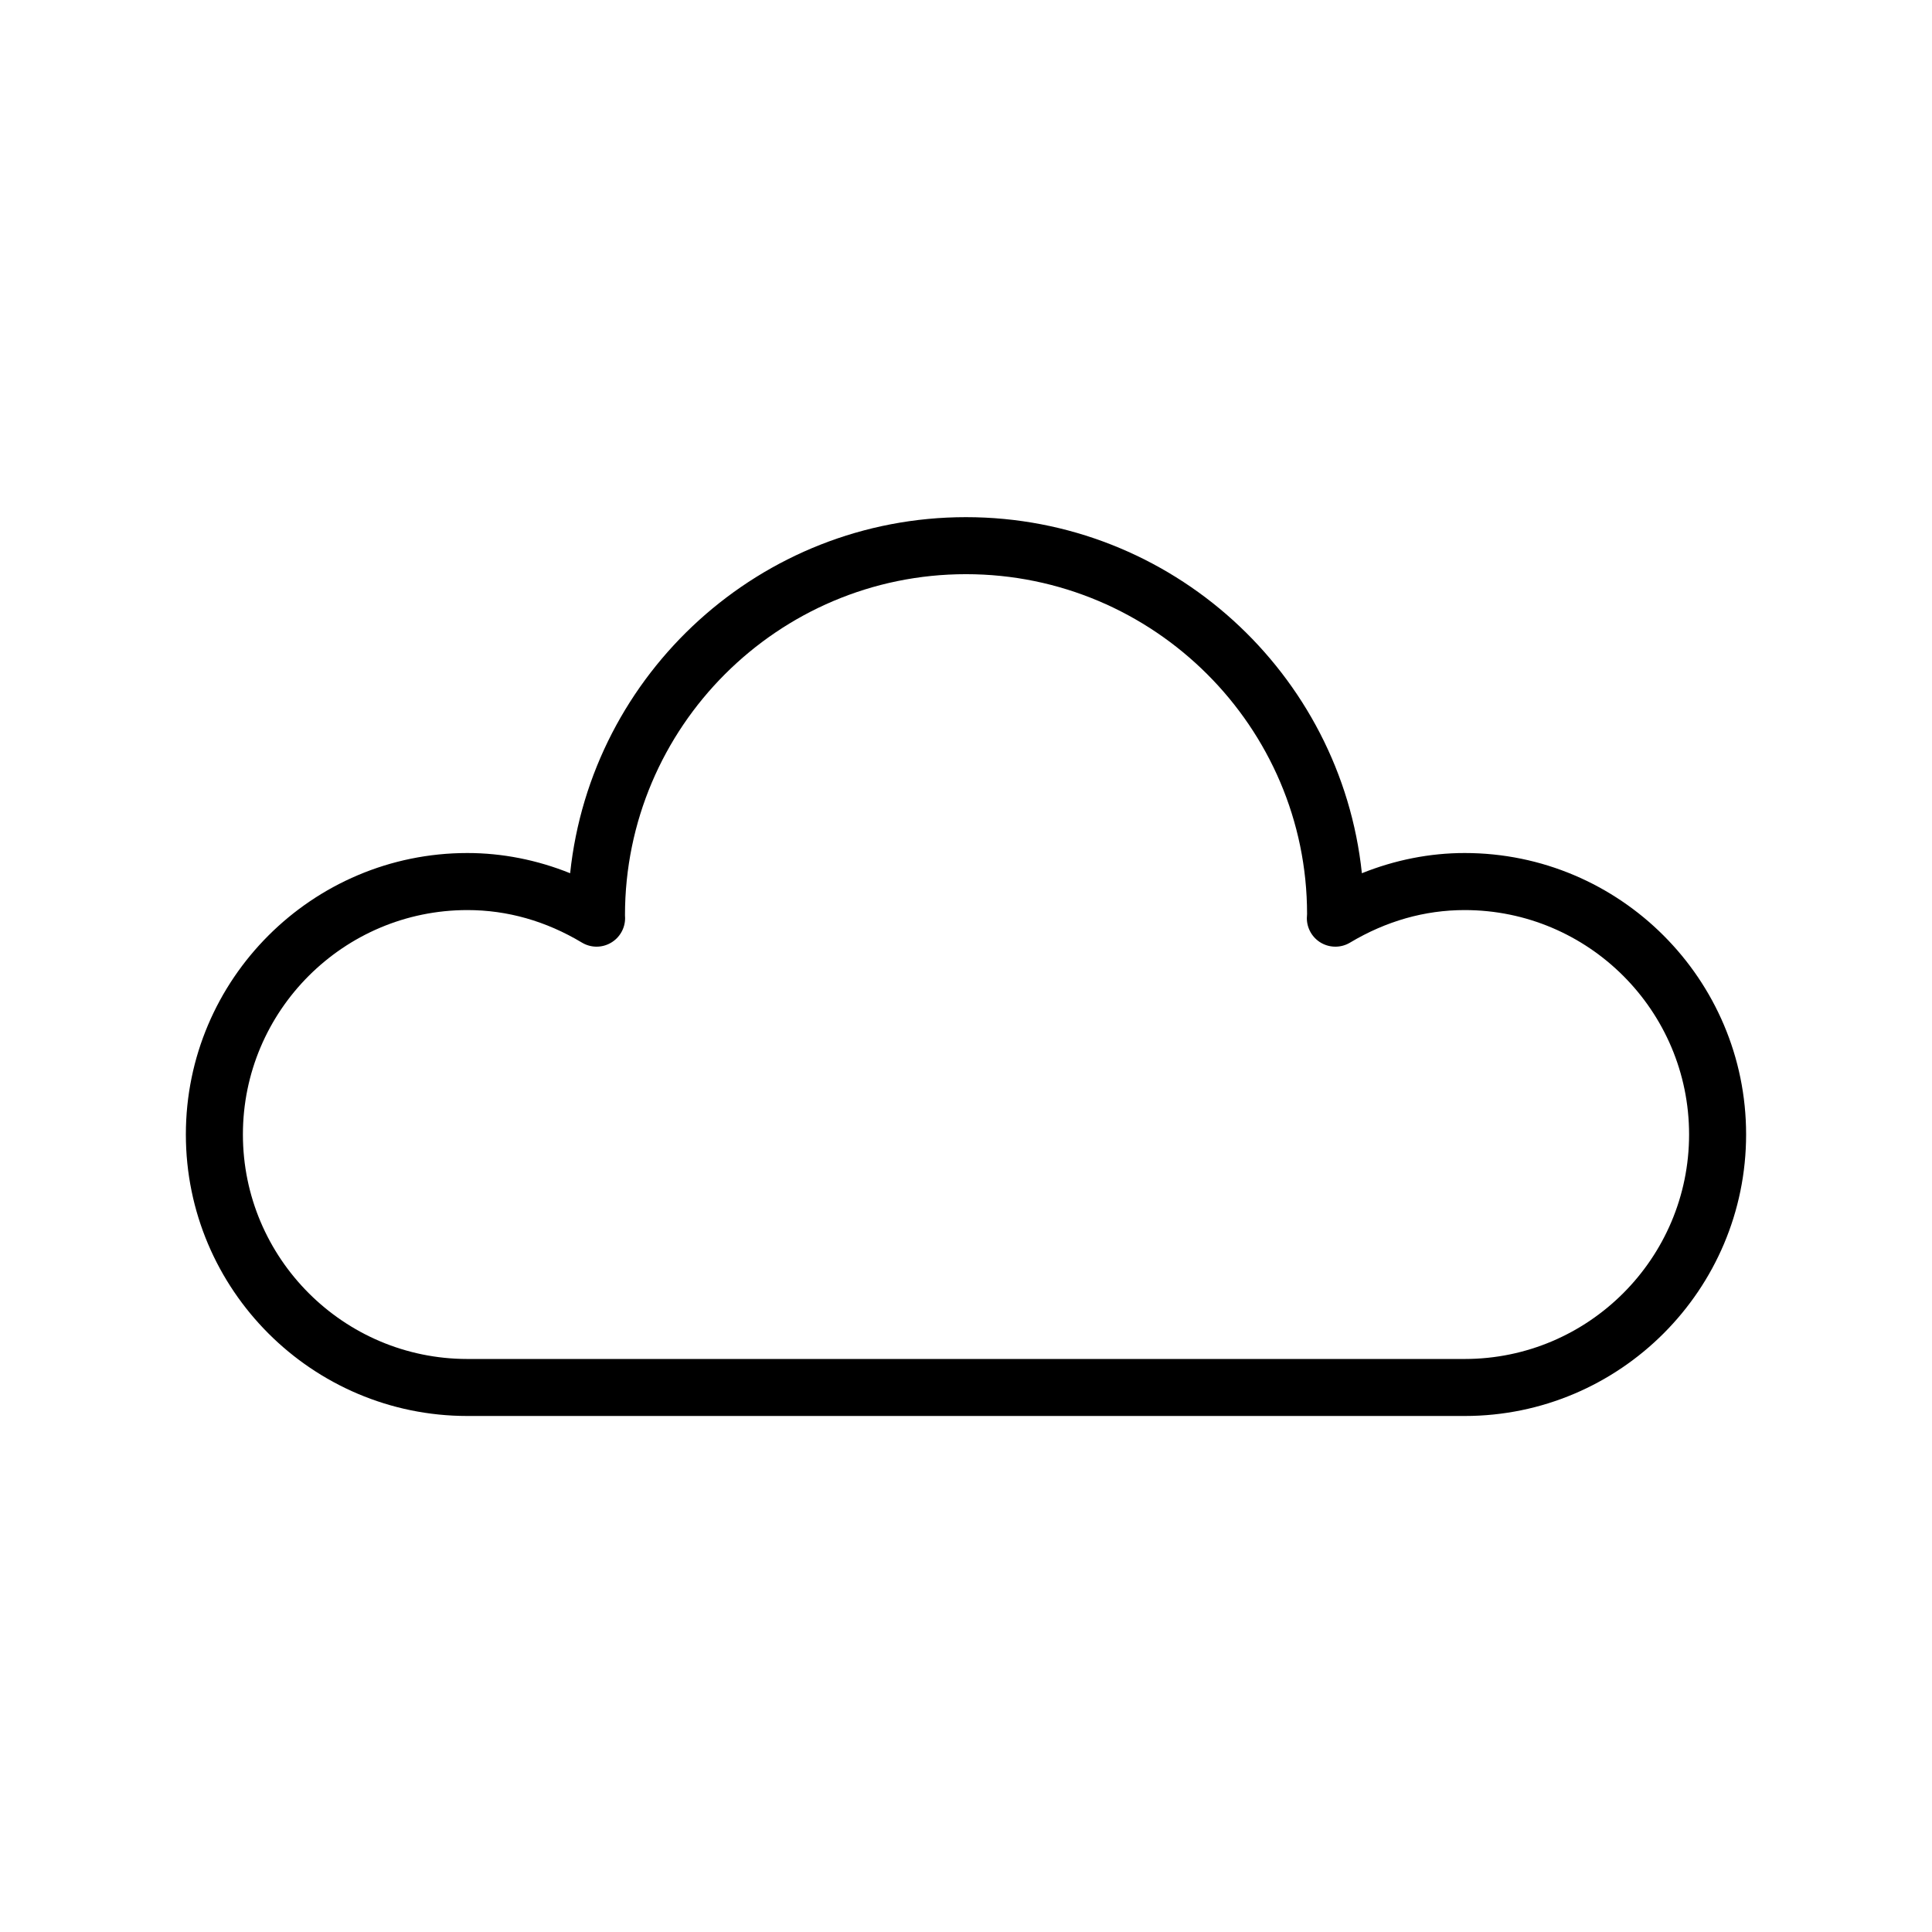 <?xml version="1.0" encoding="UTF-8"?>
<!-- Uploaded to: SVG Repo, www.svgrepo.com, Generator: SVG Repo Mixer Tools -->
<svg fill="#000000" width="800px" height="800px" version="1.1" viewBox="144 144 512 512" xmlns="http://www.w3.org/2000/svg">
 <path d="m532.16 519.25h-264.3c-41.137 0-74.605-33.473-74.605-74.609 0-41.125 33.469-74.582 74.605-74.582 9.238 0 18.48 1.828 27.234 5.356 5.57-52.957 50.488-94.363 104.89-94.363 54.426 0 99.355 41.414 104.93 94.363 8.766-3.523 18.008-5.356 27.246-5.356 41.121 0 74.578 33.457 74.578 74.582 0.004 41.137-33.449 74.609-74.578 74.609zm-264.3-134.07c-32.805 0-59.488 26.676-59.488 59.469 0 32.809 26.688 59.496 59.488 59.496h264.3c32.789 0 59.465-26.688 59.465-59.496 0-32.793-26.676-59.469-59.465-59.469-10.59 0-20.812 2.902-30.395 8.629-2.324 1.395-5.234 1.426-7.609 0.09-2.363-1.344-3.828-3.856-3.828-6.574 0-0.242 0.039-0.875 0.059-1.113-0.012-49.504-40.551-90.047-90.402-90.047-49.82 0-90.359 40.543-90.359 90.375l0.031 0.781c0 2.719-1.465 5.234-3.836 6.574-2.367 1.344-5.273 1.309-7.609-0.098-9.539-5.715-19.754-8.617-30.348-8.617z"/>
</svg>